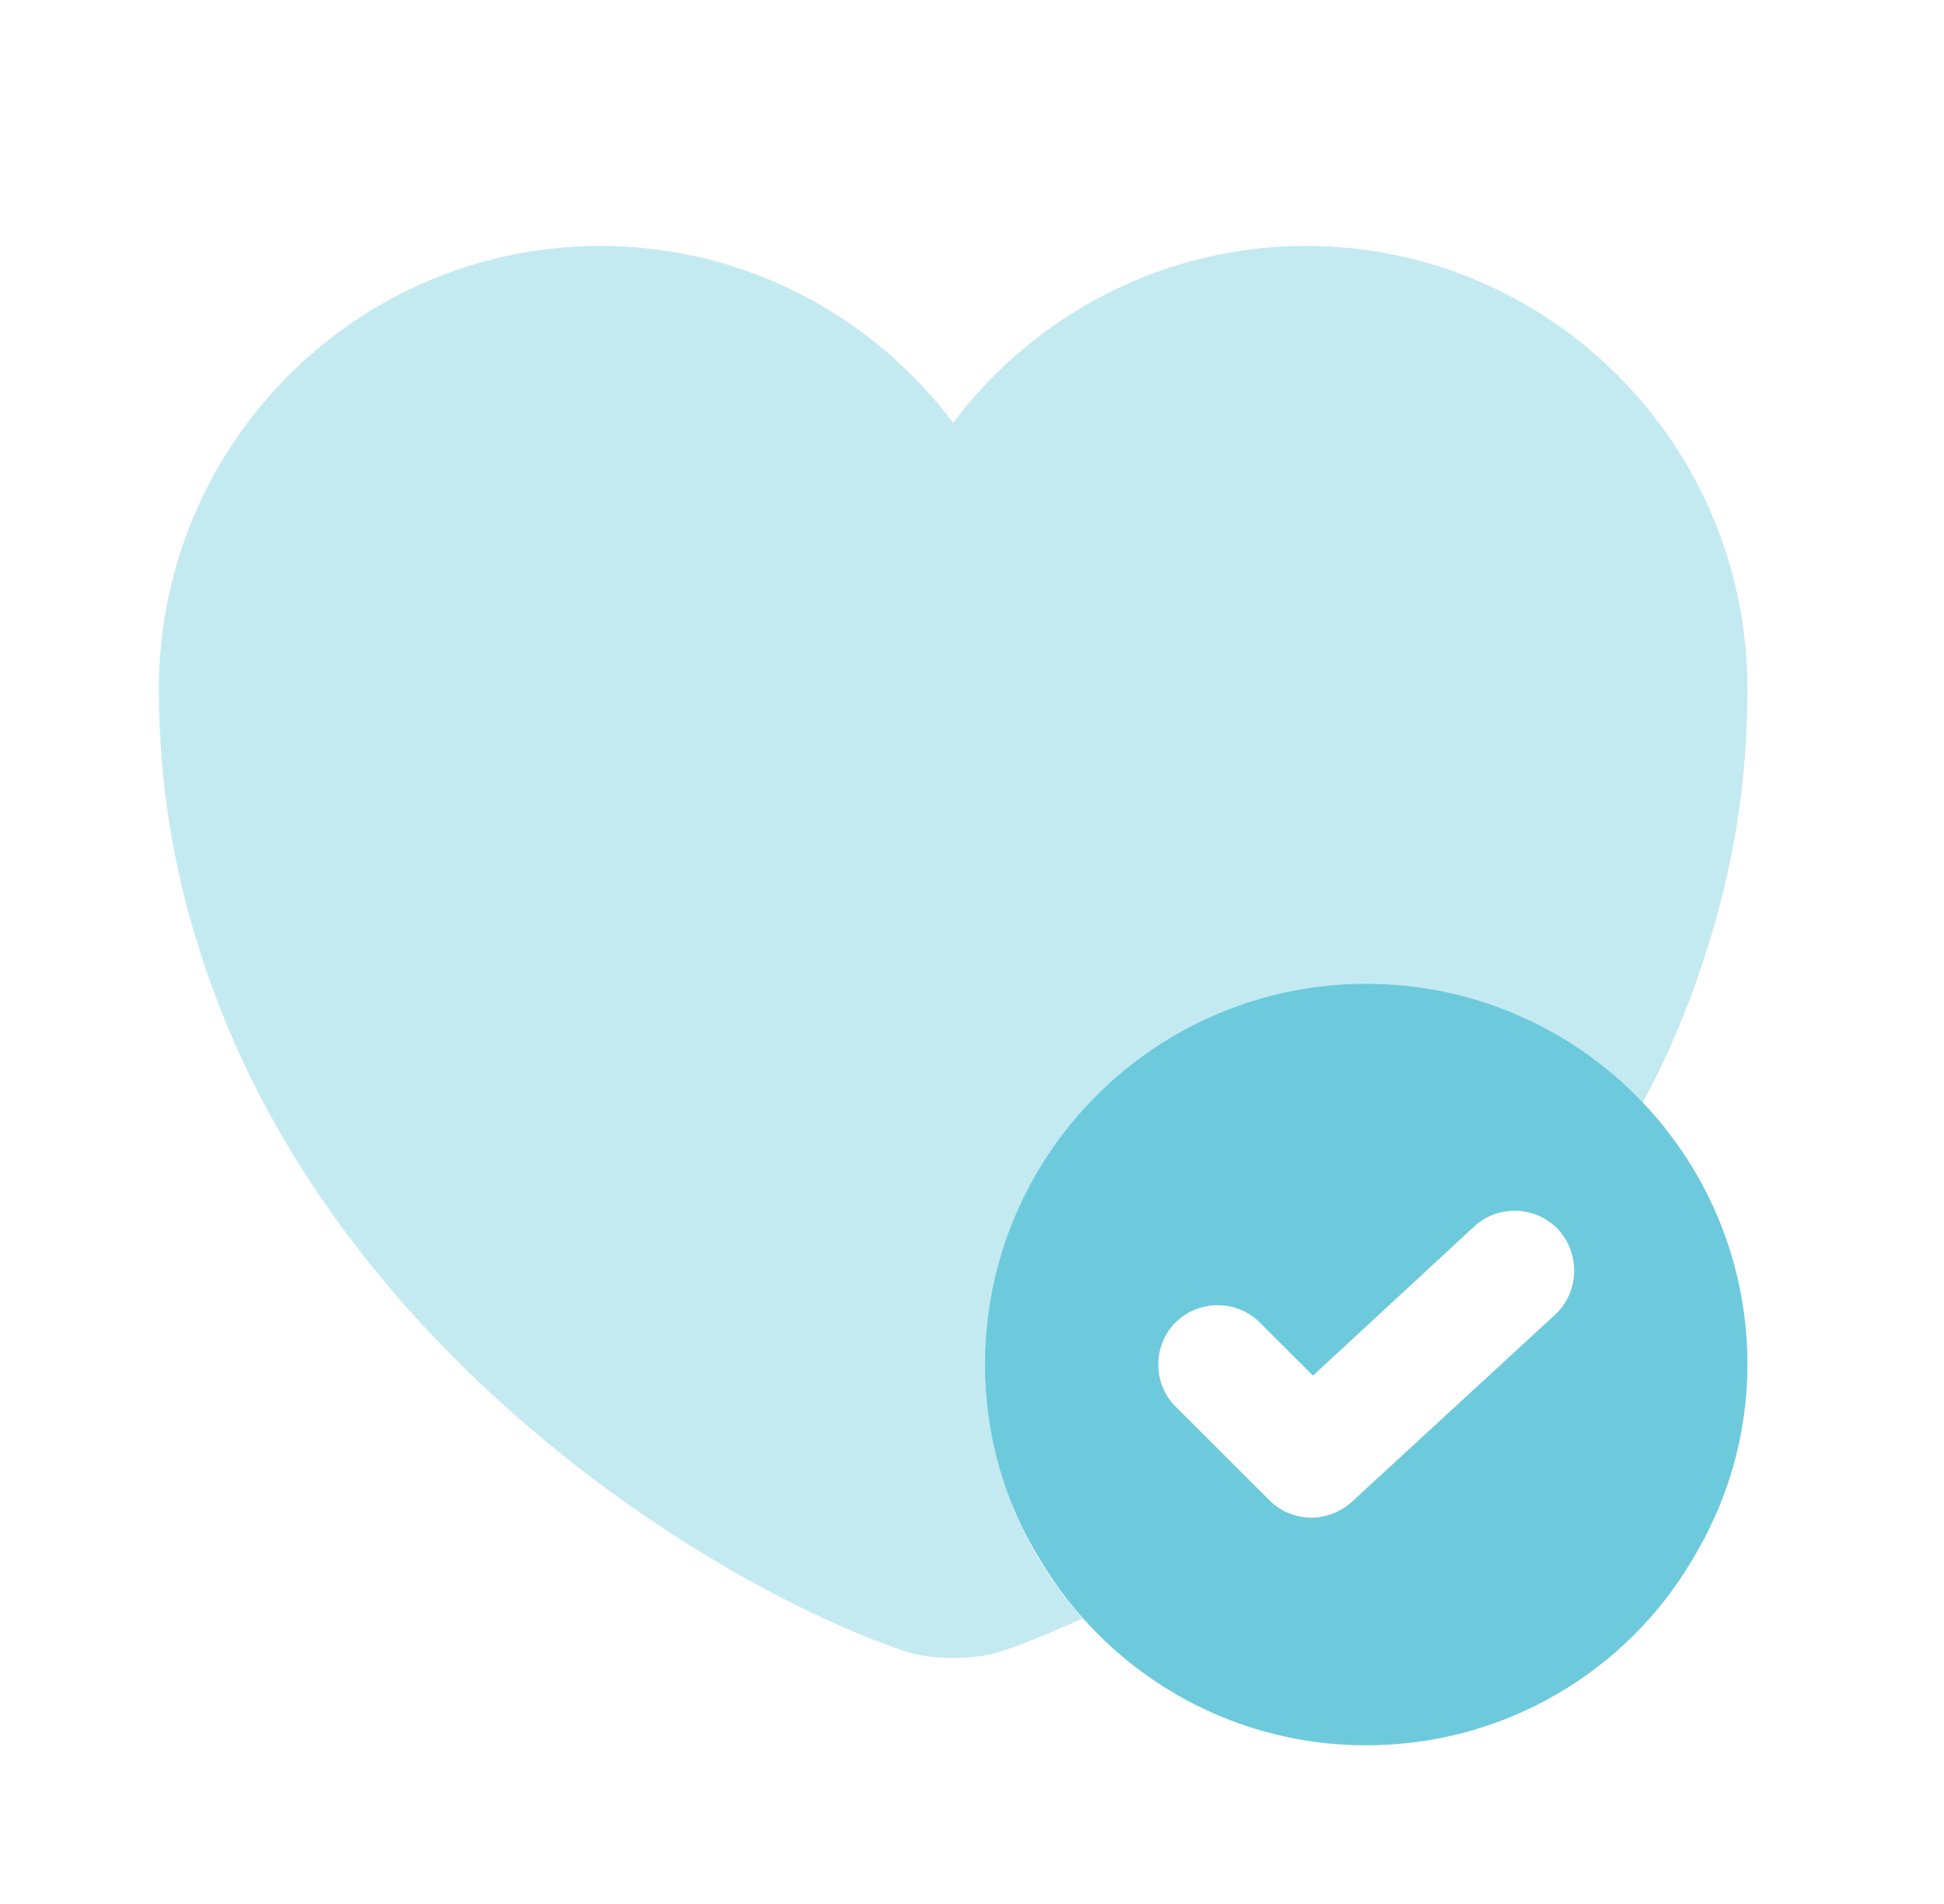 <svg width="49" height="48" viewBox="0 0 49 48" fill="none" xmlns="http://www.w3.org/2000/svg">
<path d="M34.436 24.8C29.131 24.8 24.826 29.1 24.826 34.4C24.826 36.2 25.327 37.9 26.228 39.34C27.889 42.12 30.933 44 34.436 44C37.94 44 41.003 42.12 42.645 39.34C43.526 37.9 44.046 36.2 44.046 34.4C44.046 29.1 39.742 24.8 34.436 24.8ZM39.201 33.14L34.076 37.86C33.795 38.12 33.415 38.26 33.055 38.26C32.674 38.26 32.294 38.12 31.994 37.82L29.631 35.46C29.05 34.88 29.05 33.92 29.631 33.34C30.212 32.76 31.173 32.76 31.753 33.34L33.095 34.68L37.159 30.92C37.76 30.36 38.721 30.4 39.281 31C39.842 31.62 39.802 32.58 39.201 33.14Z" fill="#6DCADD"/>
<path opacity="0.4" d="M44.046 17.38C44.046 19.76 43.666 21.96 43.005 24C42.585 25.34 42.044 26.62 41.404 27.8C39.642 25.94 37.179 24.8 34.436 24.8C29.131 24.8 24.826 29.1 24.826 34.4C24.826 36.86 25.767 39.1 27.289 40.8C26.548 41.14 25.867 41.42 25.267 41.62C24.586 41.86 23.465 41.86 22.784 41.62C17.959 39.98 8.209 34 5.045 24C4.385 21.96 4.004 19.76 4.004 17.38C4.004 11.2 8.989 6.2 15.136 6.2C18.76 6.2 22.003 7.96 24.025 10.66C26.047 7.96 29.291 6.2 32.915 6.2C39.061 6.2 44.046 11.2 44.046 17.38Z" fill="#6DCADD"/>
</svg>

